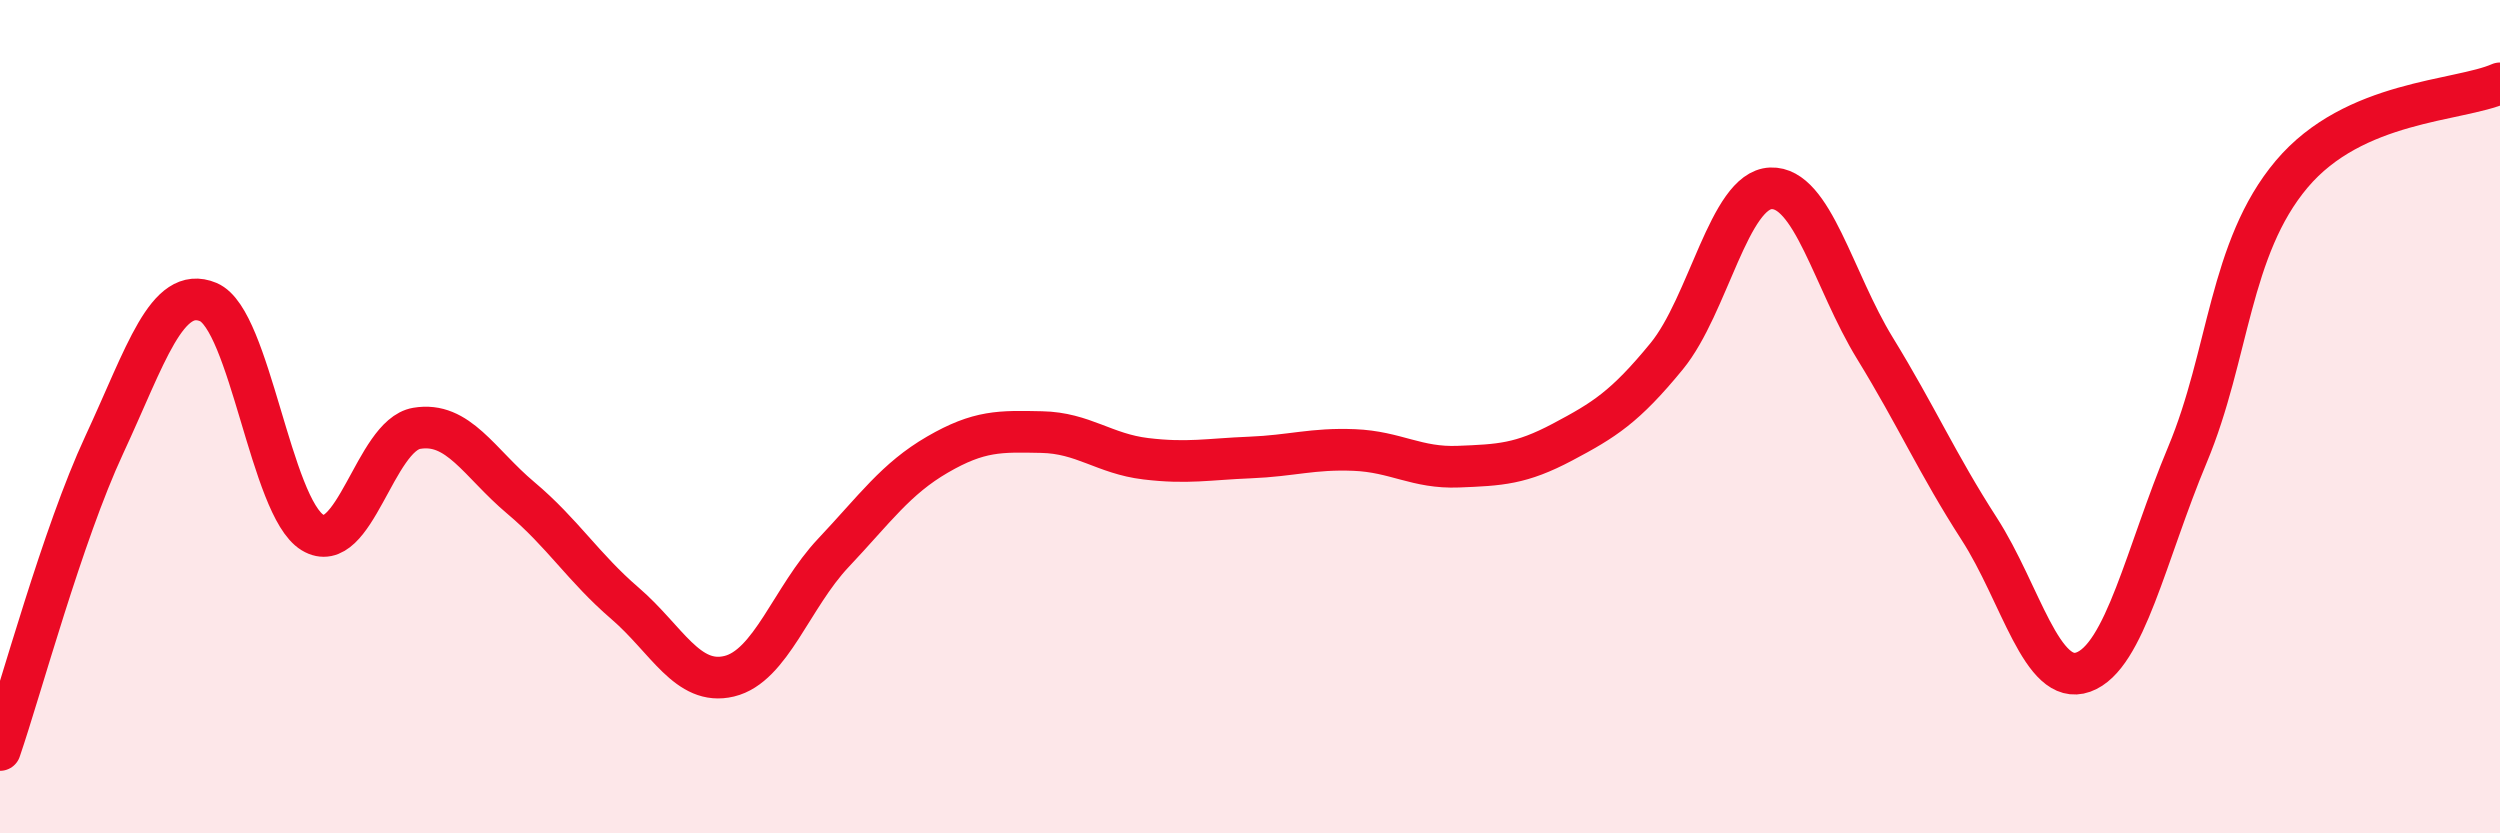 
    <svg width="60" height="20" viewBox="0 0 60 20" xmlns="http://www.w3.org/2000/svg">
      <path
        d="M 0,18 C 0.5,16.54 1.5,12.83 2.5,10.68 C 3.5,8.53 4,6.83 5,7.25 C 6,7.67 6.5,12.17 7.5,12.78 C 8.5,13.39 9,10.45 10,10.28 C 11,10.11 11.5,11.11 12.5,11.95 C 13.5,12.79 14,13.62 15,14.48 C 16,15.34 16.5,16.47 17.5,16.23 C 18.5,15.99 19,14.33 20,13.27 C 21,12.21 21.5,11.49 22.5,10.91 C 23.5,10.33 24,10.35 25,10.37 C 26,10.39 26.5,10.89 27.5,11.01 C 28.5,11.13 29,11.02 30,10.98 C 31,10.94 31.5,10.76 32.5,10.8 C 33.5,10.84 34,11.24 35,11.2 C 36,11.16 36.5,11.14 37.5,10.61 C 38.5,10.08 39,9.77 40,8.55 C 41,7.33 41.5,4.56 42.5,4.52 C 43.5,4.48 44,6.73 45,8.36 C 46,9.99 46.5,11.14 47.5,12.69 C 48.5,14.24 49,16.49 50,16.13 C 51,15.77 51.5,13.3 52.5,10.91 C 53.5,8.52 53.5,5.96 55,4.18 C 56.5,2.4 59,2.44 60,2L60 20L0 20Z"
        fill="#EB0A25"
        opacity="0.1"
        stroke-linecap="round"
        stroke-linejoin="round"
      />
      <path
        d="M 0,18 C 0.5,16.54 1.5,12.83 2.5,10.68 C 3.5,8.53 4,6.83 5,7.25 C 6,7.67 6.5,12.17 7.5,12.78 C 8.5,13.39 9,10.45 10,10.28 C 11,10.11 11.5,11.11 12.5,11.95 C 13.5,12.79 14,13.62 15,14.48 C 16,15.34 16.5,16.47 17.5,16.23 C 18.5,15.99 19,14.33 20,13.27 C 21,12.21 21.5,11.49 22.5,10.91 C 23.5,10.33 24,10.35 25,10.37 C 26,10.39 26.5,10.89 27.5,11.01 C 28.5,11.13 29,11.02 30,10.98 C 31,10.94 31.5,10.76 32.5,10.8 C 33.5,10.84 34,11.24 35,11.2 C 36,11.16 36.5,11.14 37.5,10.61 C 38.5,10.08 39,9.77 40,8.55 C 41,7.33 41.5,4.56 42.5,4.52 C 43.5,4.48 44,6.73 45,8.36 C 46,9.99 46.5,11.14 47.5,12.69 C 48.5,14.24 49,16.49 50,16.13 C 51,15.77 51.5,13.3 52.5,10.91 C 53.5,8.52 53.5,5.96 55,4.18 C 56.5,2.4 59,2.44 60,2"
        stroke="#EB0A25"
        stroke-width="1"
        fill="none"
        stroke-linecap="round"
        stroke-linejoin="round"
      />
    </svg>
  